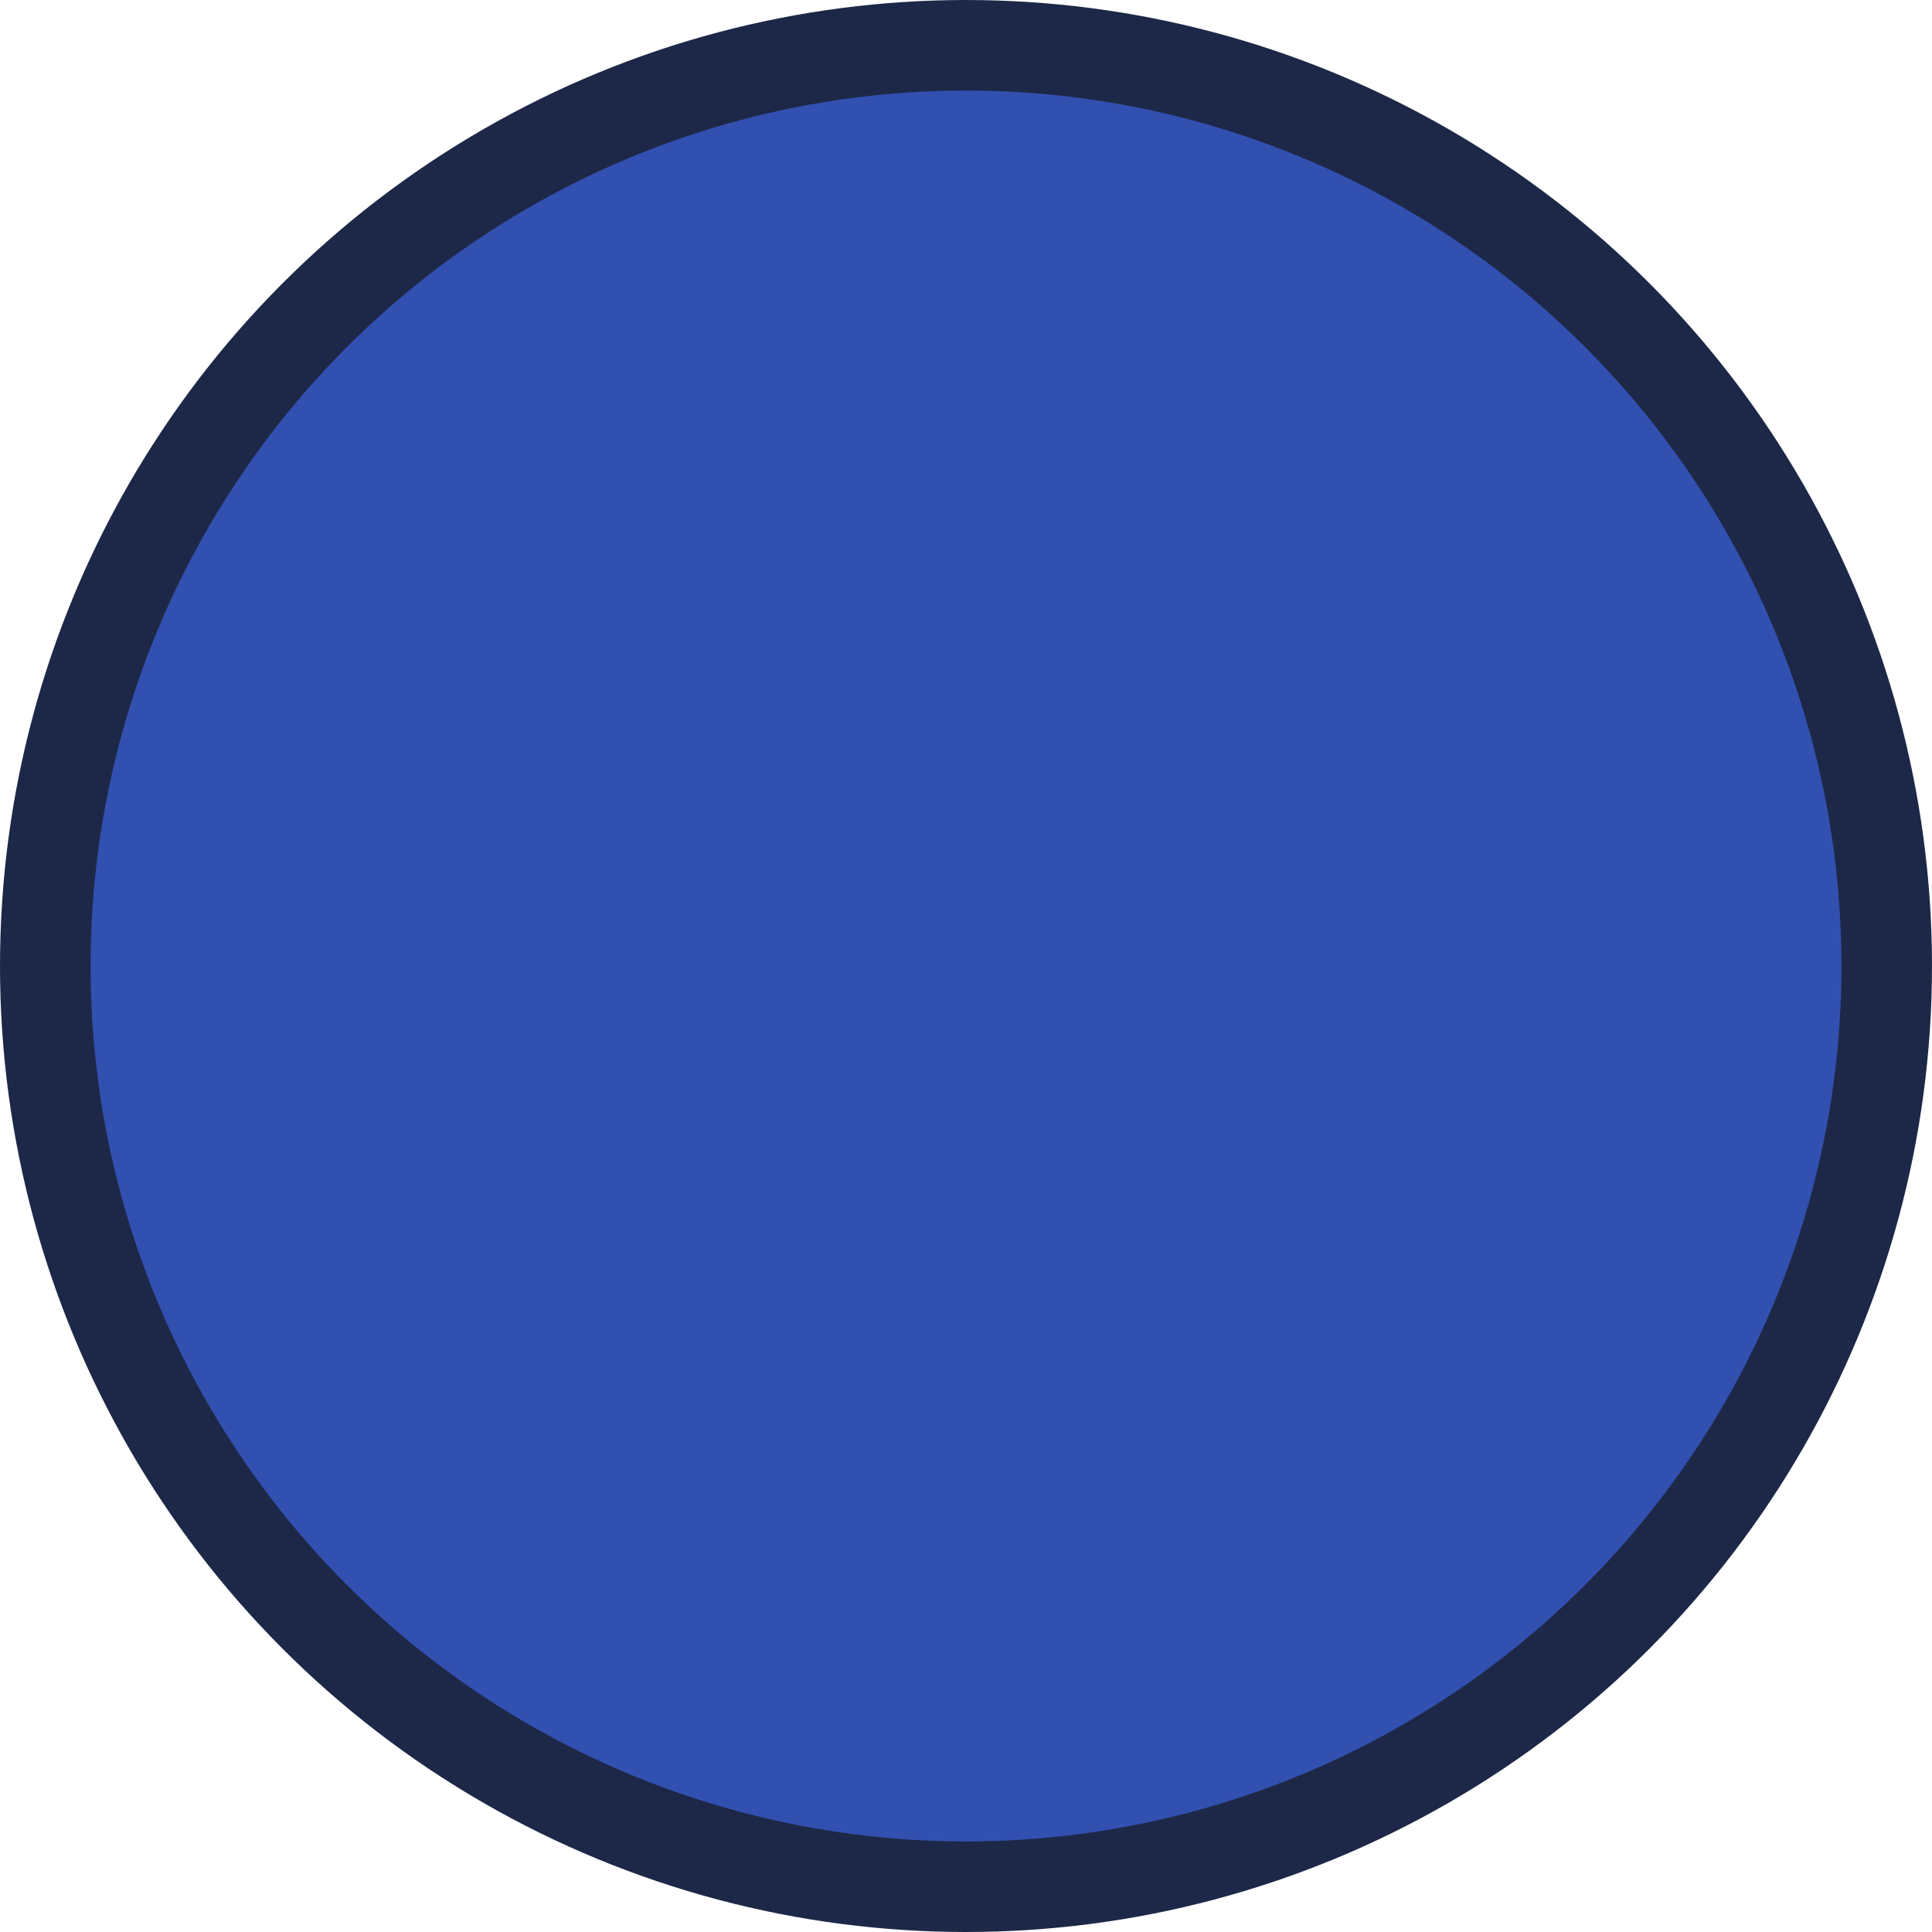 <?xml version="1.0" encoding="UTF-8" standalone="no"?>
<svg
   xmlns:dc="http://purl.org/dc/elements/1.1/"
   xmlns:cc="http://creativecommons.org/ns#"
   xmlns:rdf="http://www.w3.org/1999/02/22-rdf-syntax-ns#"
   xmlns:svg="http://www.w3.org/2000/svg"
   xmlns="http://www.w3.org/2000/svg"
   xmlns:sodipodi="http://sodipodi.sourceforge.net/DTD/sodipodi-0.dtd"
   xmlns:inkscape="http://www.inkscape.org/namespaces/inkscape"
   sodipodi:docname="frame_ease.svg"
   inkscape:version="1.0 (1.0+r73+1)"
   id="svg4575"
   version="1.1"
   viewBox="0 0 512 512"
   height="512"
   width="512">
  <defs
     id="defs4569" />
  <sodipodi:namedview
     borderlayer="true"
     inkscape:document-rotation="0"
     inkscape:window-maximized="1"
     inkscape:window-y="0"
     inkscape:window-x="30"
     inkscape:window-height="1411"
     inkscape:window-width="2408"
     inkscape:pagecheckerboard="true"
     units="px"
     showgrid="false"
     inkscape:current-layer="layer1"
     inkscape:document-units="px"
     inkscape:cy="560"
     inkscape:cx="-121.42857"
     inkscape:zoom="0.35"
     inkscape:pageshadow="2"
     inkscape:pageopacity="0.0"
     borderopacity="1.0"
     bordercolor="#666666"
     pagecolor="#ffffff"
     id="base" />
  <g
     transform="translate(0,-161.533)"
     id="layer1"
     inkscape:groupmode="layer"
     inkscape:label="ref">
    <circle
       r="244"
       cy="417.533"
       cx="256"
       id="path2046"
       style="fill:#3250b0;stroke:#1d2848;stroke-width:24;stroke-linecap:round;stroke-linejoin:round" />
  </g>
</svg>
